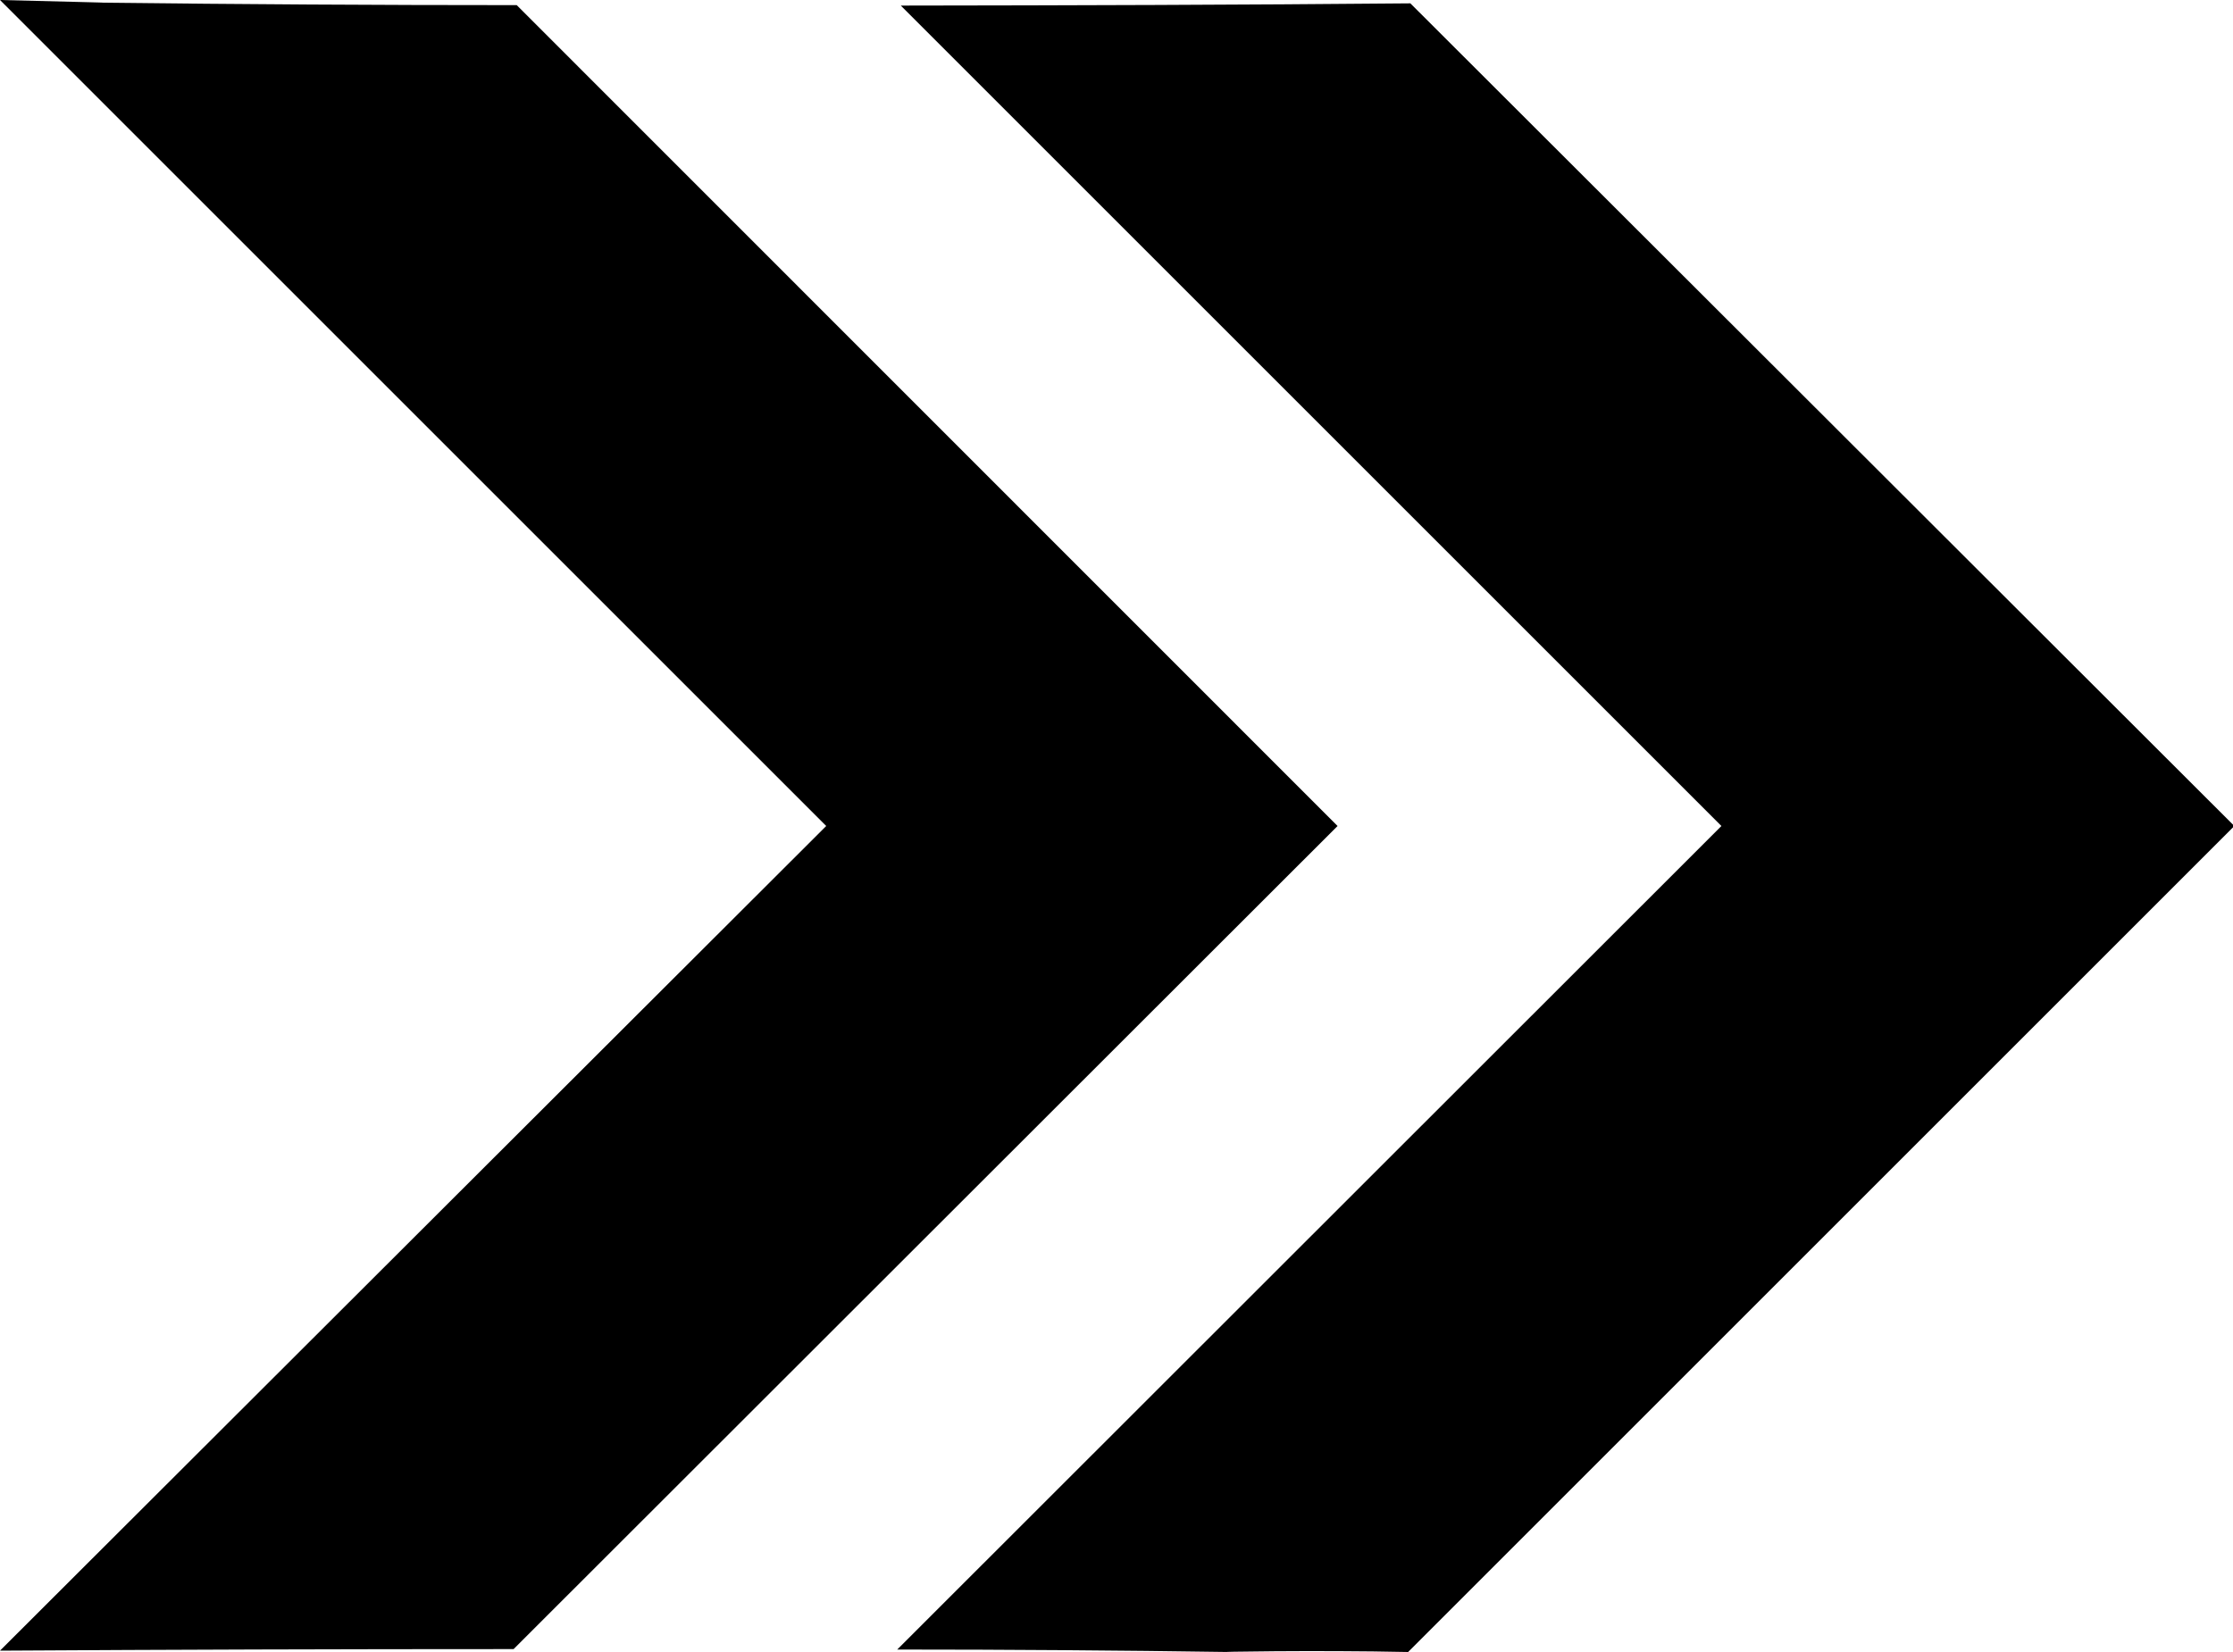 <svg width="100" height="74" viewBox="0 0 100 74" fill="none" xmlns="http://www.w3.org/2000/svg">
<path d="M0 0L37 37L0 73.94C7.673 73.893 15.34 73.87 23 73.87L59.9 37L23.14 0.23C16.947 0.23 10.753 0.193 4.56 0.12C5 0.12 2.72 0.07 0 0Z" fill="black"/>
<path d="M40.34 0.25L77.09 37L40.18 73.89C45.14 73.89 50.1 73.927 55.06 74C53.96 74 58.92 73.91 63.06 74L100.06 37L63.16 0.15C55.55 0.22 48 0.24 40.34 0.25Z" fill="black"/>
</svg>
